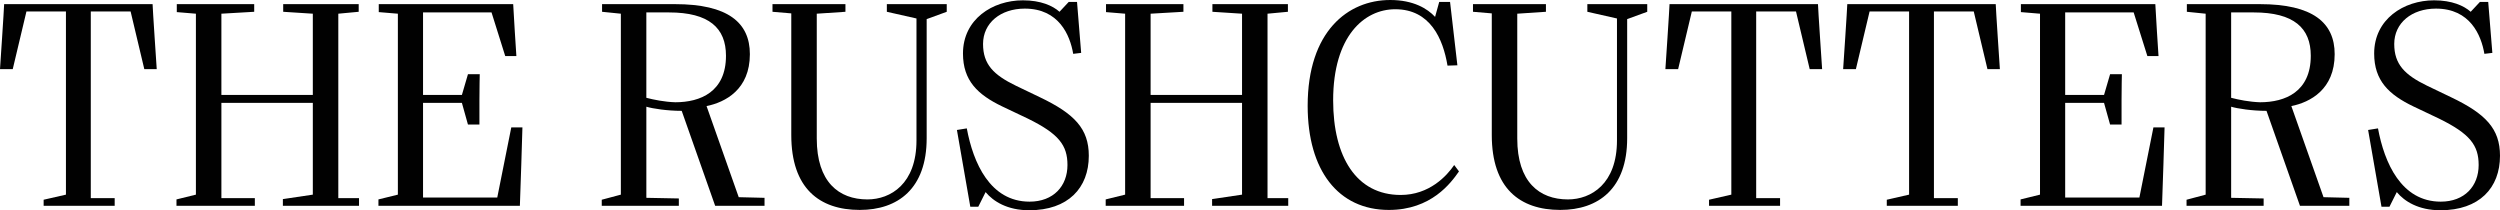 <?xml version="1.0" encoding="UTF-8"?>
<svg id="Layer_2" data-name="Layer 2" xmlns="http://www.w3.org/2000/svg" viewBox="0 0 1067.315 89.761">
  <g id="Layer_1-2" data-name="Layer 1">
    <g>
      <path d="M65.145,1.768c0,1.496,1.768,27.744,1.768,27.744h-5.304l-5.848-24.616h-17v79.697h10.2v3.264h-30.329v-2.584l9.52-2.176V4.896H11.288l-5.848,24.616H0S1.768,3.264,1.768,1.768h63.377Z" fill="#010101"/>
      <path d="M153.136,1.768v3.264l-8.704.816v78.745h8.84v3.264h-32.504v-2.855l12.784-1.904v-39.169h-39.033v40.665h14.28v3.264h-33.457v-2.72l8.296-2.04V5.848l-8.16-.68V1.768h33.048v3.264l-14.008.816v34.681h39.033V5.848l-12.648-.816V1.768h32.232Z" fill="#010101"/>
      <path d="M204.815,31.688s-.136,6.12-.136,11.016v10.473h-4.896l-2.584-9.249h-16.592v40.393h31.688l5.984-29.92h4.76s-.952,31.688-1.088,33.456h-60.385v-2.72l8.296-2.04V5.848l-8.16-.68V1.768h57.393c0,1.36,1.36,22.168,1.36,22.168h-4.76l-5.848-18.632h-29.241v35.225h16.592l2.584-8.84h5.032Z" fill="#010101"/>
      <path d="M288.181,1.768c22.576,0,31.96,7.889,31.96,21.353,0,15.096-10.472,20.536-18.497,22.168l13.736,38.896,11.016.272v3.399h-21.08l-14.28-40.528c-6.12,0-12.376-.952-15.096-1.768v38.896l13.872.271v3.128h-32.912v-2.584l8.16-2.176V5.848l-8.024-.816V1.768h31.145ZM275.94,5.304v36.448c3.128.816,7.752,1.769,12.376,1.904,10.744,0,21.625-4.488,21.625-19.856,0-11.832-7.208-18.496-24.344-18.496h-9.656Z" fill="#010101"/>
      <path d="M404.188,1.768v3.264l-8.568,3.129v50.864c0,21.488-12.24,30.601-28.561,30.601-17.272,0-29.24-9.248-29.24-31.961V5.712l-8.024-.681V1.768h31.144v3.264l-12.24.816v53.312c0,18.496,9.384,25.977,21.624,25.977,9.928,0,20.944-6.664,20.944-25.16V7.888l-12.648-2.856V1.768h25.568Z" fill="#010101"/>
      <path d="M436.69.136c7.616,0,12.784,2.312,15.64,4.896l3.944-4.216h3.536l1.768,21.761-3.4.408c-1.36-8.024-6.12-19.312-20.672-19.312-10.336,0-17.816,6.12-17.816,15.096,0,8.704,4.488,13.192,14.008,17.816l10.2,4.896c14.824,7.071,20.944,13.464,20.944,25.024,0,13.735-8.84,23.256-25.432,23.256-9.384,0-15.368-3.808-18.632-7.752l-3.128,6.256h-3.4l-5.712-32.776,4.216-.68c2.72,14.688,9.928,31.28,26.792,31.28,10.2,0,16.185-6.664,16.185-15.641,0-8.432-3.672-13.328-17-19.856l-10.88-5.168c-10.472-5.031-16.729-11.016-16.729-22.576,0-14.688,12.648-22.712,25.568-22.712Z" fill="#010101"/>
      <path d="M549.843,1.768v3.264l-8.704.816v78.745h8.84v3.264h-32.504v-2.855l12.784-1.904v-39.169h-39.033v40.665h14.28v3.264h-33.457v-2.72l8.296-2.04V5.848l-8.16-.68V1.768h33.048v3.264l-14.008.816v34.681h39.033V5.848l-12.648-.816V1.768h32.232Z" fill="#010101"/>
      <path d="M593.498,0c9.928,0,15.912,3.672,19.176,7.208l1.768-6.393h4.624l3.128,27.064-4.216.136c-1.904-11.424-7.344-24.072-22.304-24.072-13.328,0-26.52,11.561-26.52,38.896,0,24.209,9.928,40.393,28.832,40.393,12.24,0,19.72-8.16,22.848-12.784l2.04,2.721c-3.4,4.896-11.832,16.456-29.92,16.456-21.624,0-34.68-16.864-34.68-44.473,0-31.688,17.136-45.152,35.225-45.152Z" fill="#010101"/>
      <path d="M703.249,1.768v3.264l-8.568,3.129v50.864c0,21.488-12.24,30.601-28.561,30.601-17.272,0-29.24-9.248-29.24-31.961V5.712l-8.024-.681V1.768h31.144v3.264l-12.24.816v53.312c0,18.496,9.384,25.977,21.624,25.977,9.928,0,20.944-6.664,20.944-25.16V7.888l-12.648-2.856V1.768h25.568Z" fill="#010101"/>
      <path d="M776.143,1.768c0,1.496,1.768,27.744,1.768,27.744h-5.304l-5.848-24.616h-17v79.697h10.2v3.264h-30.329v-2.584l9.521-2.176V4.896h-16.864l-5.848,24.616h-5.44s1.768-26.248,1.768-27.744h63.377Z" fill="#010101"/>
      <path d="M852.031,1.768c0,1.496,1.768,27.744,1.768,27.744h-5.304l-5.848-24.616h-17v79.697h10.2v3.264h-30.329v-2.584l9.521-2.176V4.896h-16.864l-5.848,24.616h-5.44s1.768-26.248,1.768-27.744h63.377Z" fill="#010101"/>
      <path d="M905.886,31.688s-.136,6.12-.136,11.016v10.473h-4.896l-2.584-9.249h-16.592v40.393h31.688l5.984-29.92h4.76s-.952,31.688-1.088,33.456h-60.385v-2.72l8.296-2.04V5.848l-8.16-.68V1.768h57.393c0,1.36,1.36,22.168,1.36,22.168h-4.76l-5.848-18.632h-29.241v35.225h16.592l2.584-8.84h5.032Z" fill="#010101"/>
      <path d="M964.772,1.768c22.576,0,31.96,7.889,31.96,21.353,0,15.096-10.472,20.536-18.497,22.168l13.736,38.896,11.016.272v3.399h-21.08l-14.28-40.528c-6.12,0-12.376-.952-15.096-1.768v38.896l13.872.271v3.128h-32.912v-2.584l8.16-2.176V5.848l-8.024-.816V1.768h31.145ZM952.532,5.304v36.448c3.128.816,7.752,1.769,12.376,1.904,10.744,0,21.625-4.488,21.625-19.856,0-11.832-7.208-18.496-24.344-18.496h-9.656Z" fill="#010101"/>
      <path d="M1039.163.136c7.616,0,12.784,2.312,15.64,4.896l3.944-4.216h3.536l1.768,21.761-3.4.408c-1.36-8.024-6.12-19.312-20.672-19.312-10.336,0-17.816,6.12-17.816,15.096,0,8.704,4.488,13.192,14.008,17.816l10.2,4.896c14.824,7.071,20.944,13.464,20.944,25.024,0,13.735-8.84,23.256-25.432,23.256-9.384,0-15.368-3.808-18.632-7.752l-3.128,6.256h-3.4l-5.712-32.776,4.216-.68c2.72,14.688,9.928,31.28,26.792,31.28,10.2,0,16.185-6.664,16.185-15.641,0-8.432-3.672-13.328-17-19.856l-10.88-5.168c-10.472-5.031-16.729-11.016-16.729-22.576,0-14.688,12.648-22.712,25.568-22.712Z" fill="#010101"/>
    </g>
  </g>
</svg>